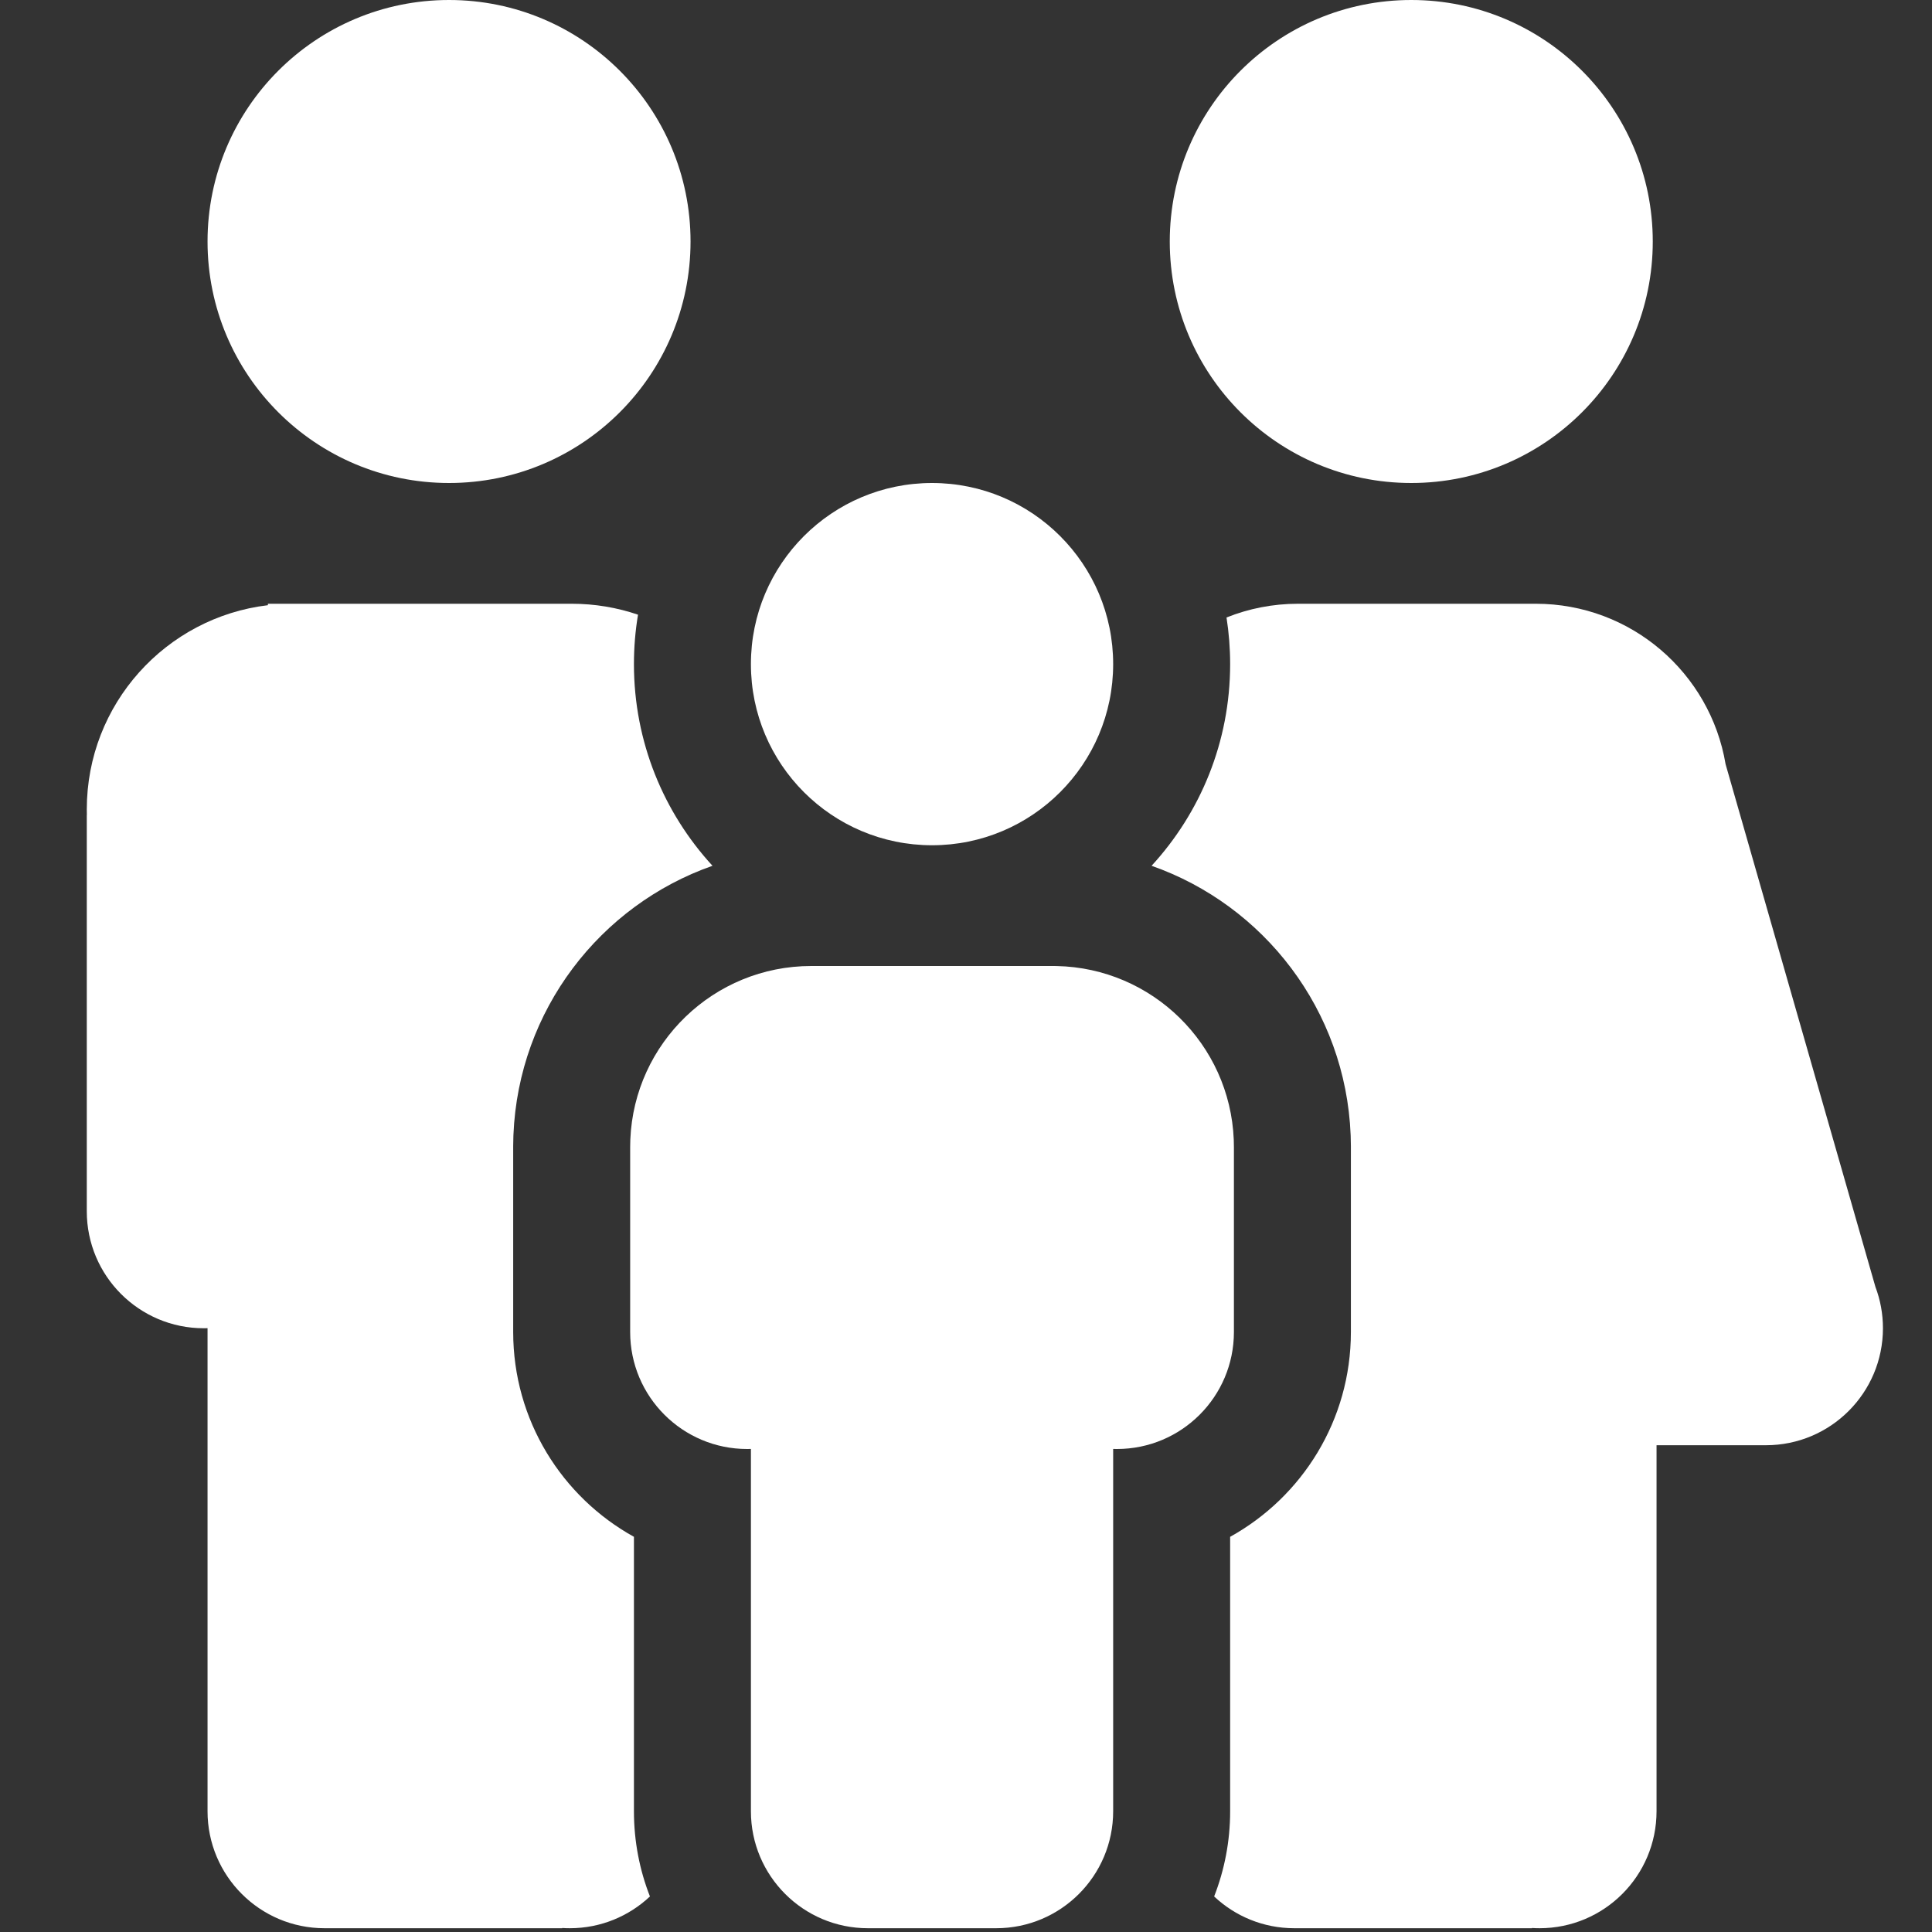 <?xml version="1.0" encoding="UTF-8"?> <svg xmlns="http://www.w3.org/2000/svg" width="512" height="512" viewBox="0 0 512 512" fill="none"><rect x="0" y="0" width="512" height="512" fill="#333333" stroke="none"/><path d="M119 128C154.346 128 183 99.346 183 64C183 28.654 154.346 0 119 0C83.654 0 55 28.654 55 64C55 99.346 83.654 128 119 128Z" fill="white"></path><path d="M374 128C409.346 128 438 99.346 438 64C438 28.654 409.346 0 374 0C338.654 0 310 28.654 310 64C310 99.346 338.654 128 374 128Z" fill="white"></path><path fill-rule="evenodd" clip-rule="evenodd" d="M136.054 301.048L136 303.683V353C136 376.359 148.918 396.701 168 407.272V480C168 487.967 169.503 495.583 172.24 502.58C166.692 507.801 159.22 511 151 511C150.328 511 149.661 510.979 149 510.937V511H86C68.879 511 55 497.121 55 480V351.984C54.668 351.995 54.335 352 54 352C36.879 352 23 338.121 23 321V216H23.02C23.007 215.502 23 215.002 23 214.5C23 186.6 43.965 163.597 71 160.384V160H77.5H151V160.002C151.166 160.001 151.333 160 151.5 160C157.652 160 163.565 161.019 169.081 162.898C168.37 167.16 168 171.537 168 176C168 196.609 175.892 215.375 188.818 229.441C159.037 239.897 137.421 267.693 136.067 300.73L136.054 301.048Z" fill="white"></path><path fill-rule="evenodd" clip-rule="evenodd" d="M321.76 502.58C327.308 507.801 334.78 511 343 511H406V510.937C406.661 510.979 407.328 511 408 511C425.121 511 439 497.121 439 480V383H468C485.121 383 499 369.121 499 352C499 348.147 498.297 344.457 497.012 341.054L457.297 202.513C453.256 178.386 432.275 160 407 160H344C337.299 160 330.9 161.292 325.039 163.641C325.672 167.668 326 171.796 326 176C326 196.61 318.108 215.376 305.181 229.442C334.966 239.899 356.579 267.692 357.933 300.73L357.946 301.048L358 303.683V353C358 376.359 345.082 396.701 326 407.272V480C326 487.967 324.497 495.583 321.76 502.58Z" fill="white"></path><path fill-rule="evenodd" clip-rule="evenodd" d="M247 224C273.51 224 295 202.51 295 176C295 149.49 273.51 128 247 128C220.49 128 199 149.49 199 176C199 202.51 220.49 224 247 224ZM230 511C212.879 511 199 497.121 199 480V383.984C198.668 383.995 198.335 384 198 384C180.879 384 167 370.121 167 353V304L167.041 302C168.089 276.418 189.16 256 215 256H279L280 256.01C305.381 256.529 325.924 276.749 326.959 302L327 304V353C327 370.121 313.121 384 296 384C295.665 384 295.332 383.995 295 383.984V480C295 497.121 281.121 511 264 511H230Z" fill="white"></path></svg> 